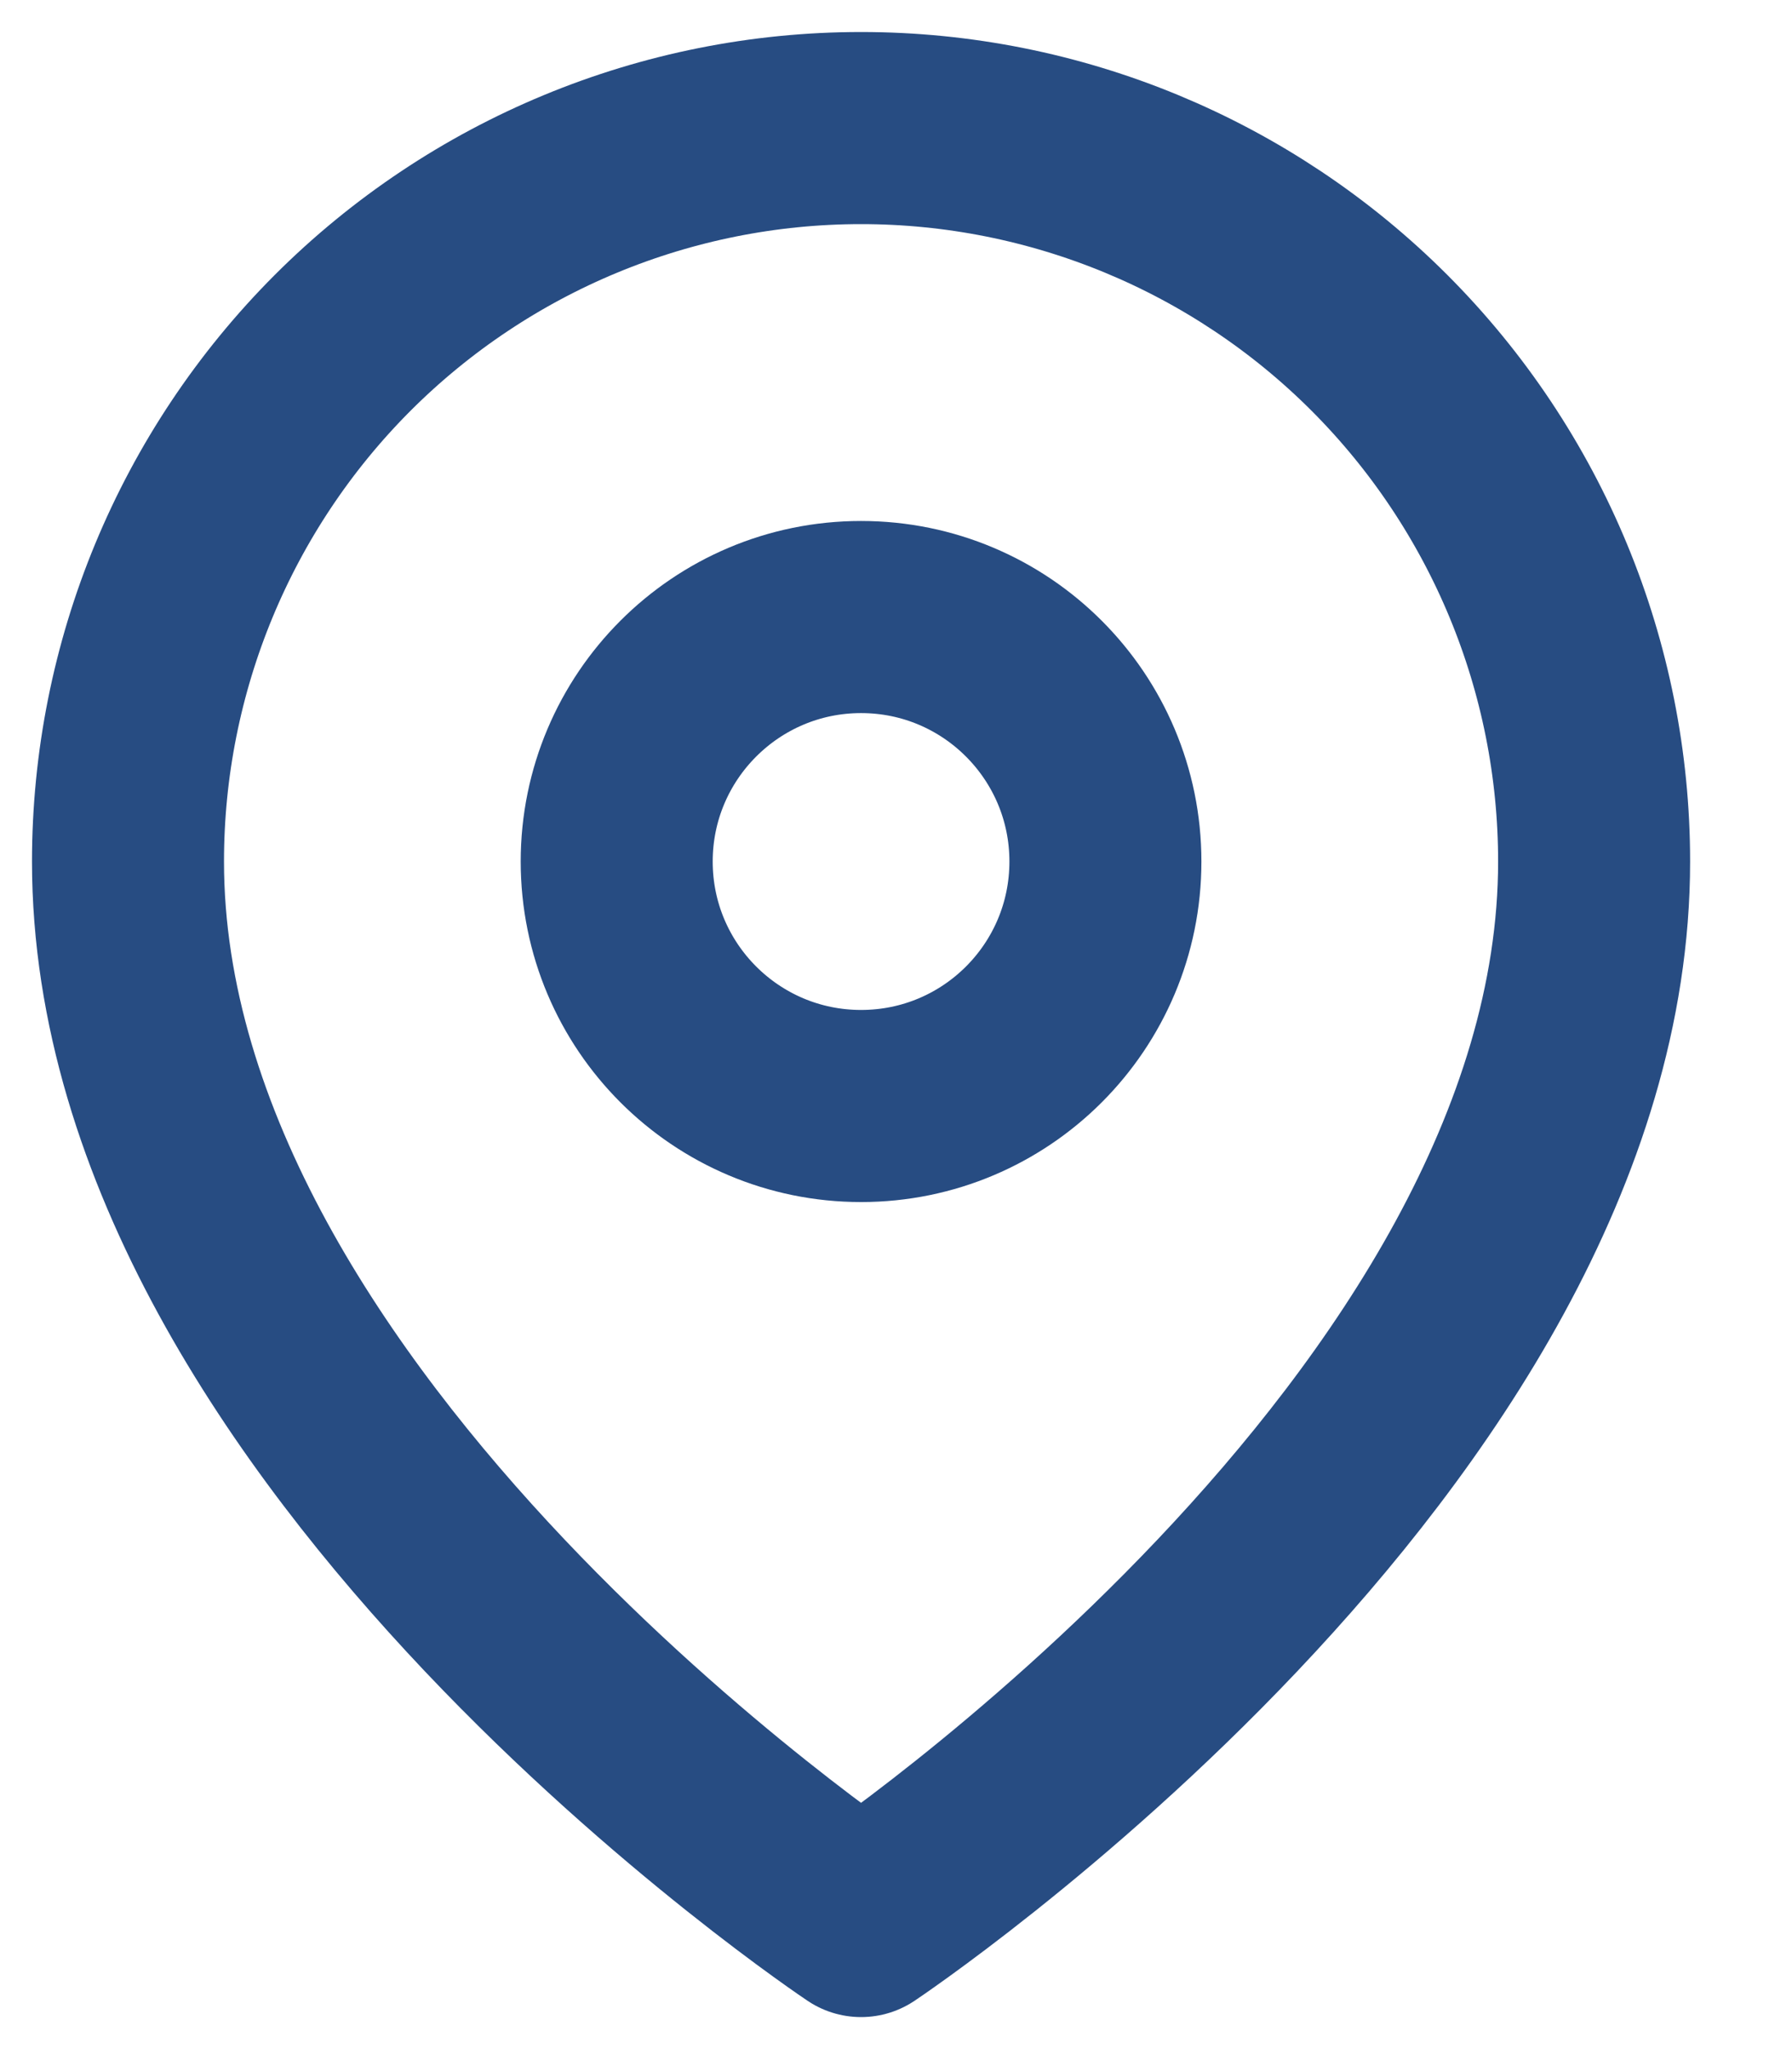 <svg width="14" height="16" viewBox="0 0 14 16" fill="none" xmlns="http://www.w3.org/2000/svg">
<path d="M12.454 6.727C12.454 11.182 6.727 15 6.727 15C6.727 15 1 11.182 1 6.727C1 5.208 1.603 3.752 2.677 2.677C3.752 1.603 5.208 1 6.727 1C8.246 1 9.703 1.603 10.777 2.677C11.851 3.752 12.454 5.208 12.454 6.727Z" stroke="#274C82" stroke-width="1.5" stroke-linecap="round" stroke-linejoin="round"/>
<path d="M6.727 8.636C7.782 8.636 8.636 7.782 8.636 6.727C8.636 5.673 7.782 4.818 6.727 4.818C5.673 4.818 4.818 5.673 4.818 6.727C4.818 7.782 5.673 8.636 6.727 8.636Z" stroke="#274C82" stroke-width="1.5" stroke-linecap="round" stroke-linejoin="round"/>
</svg>
